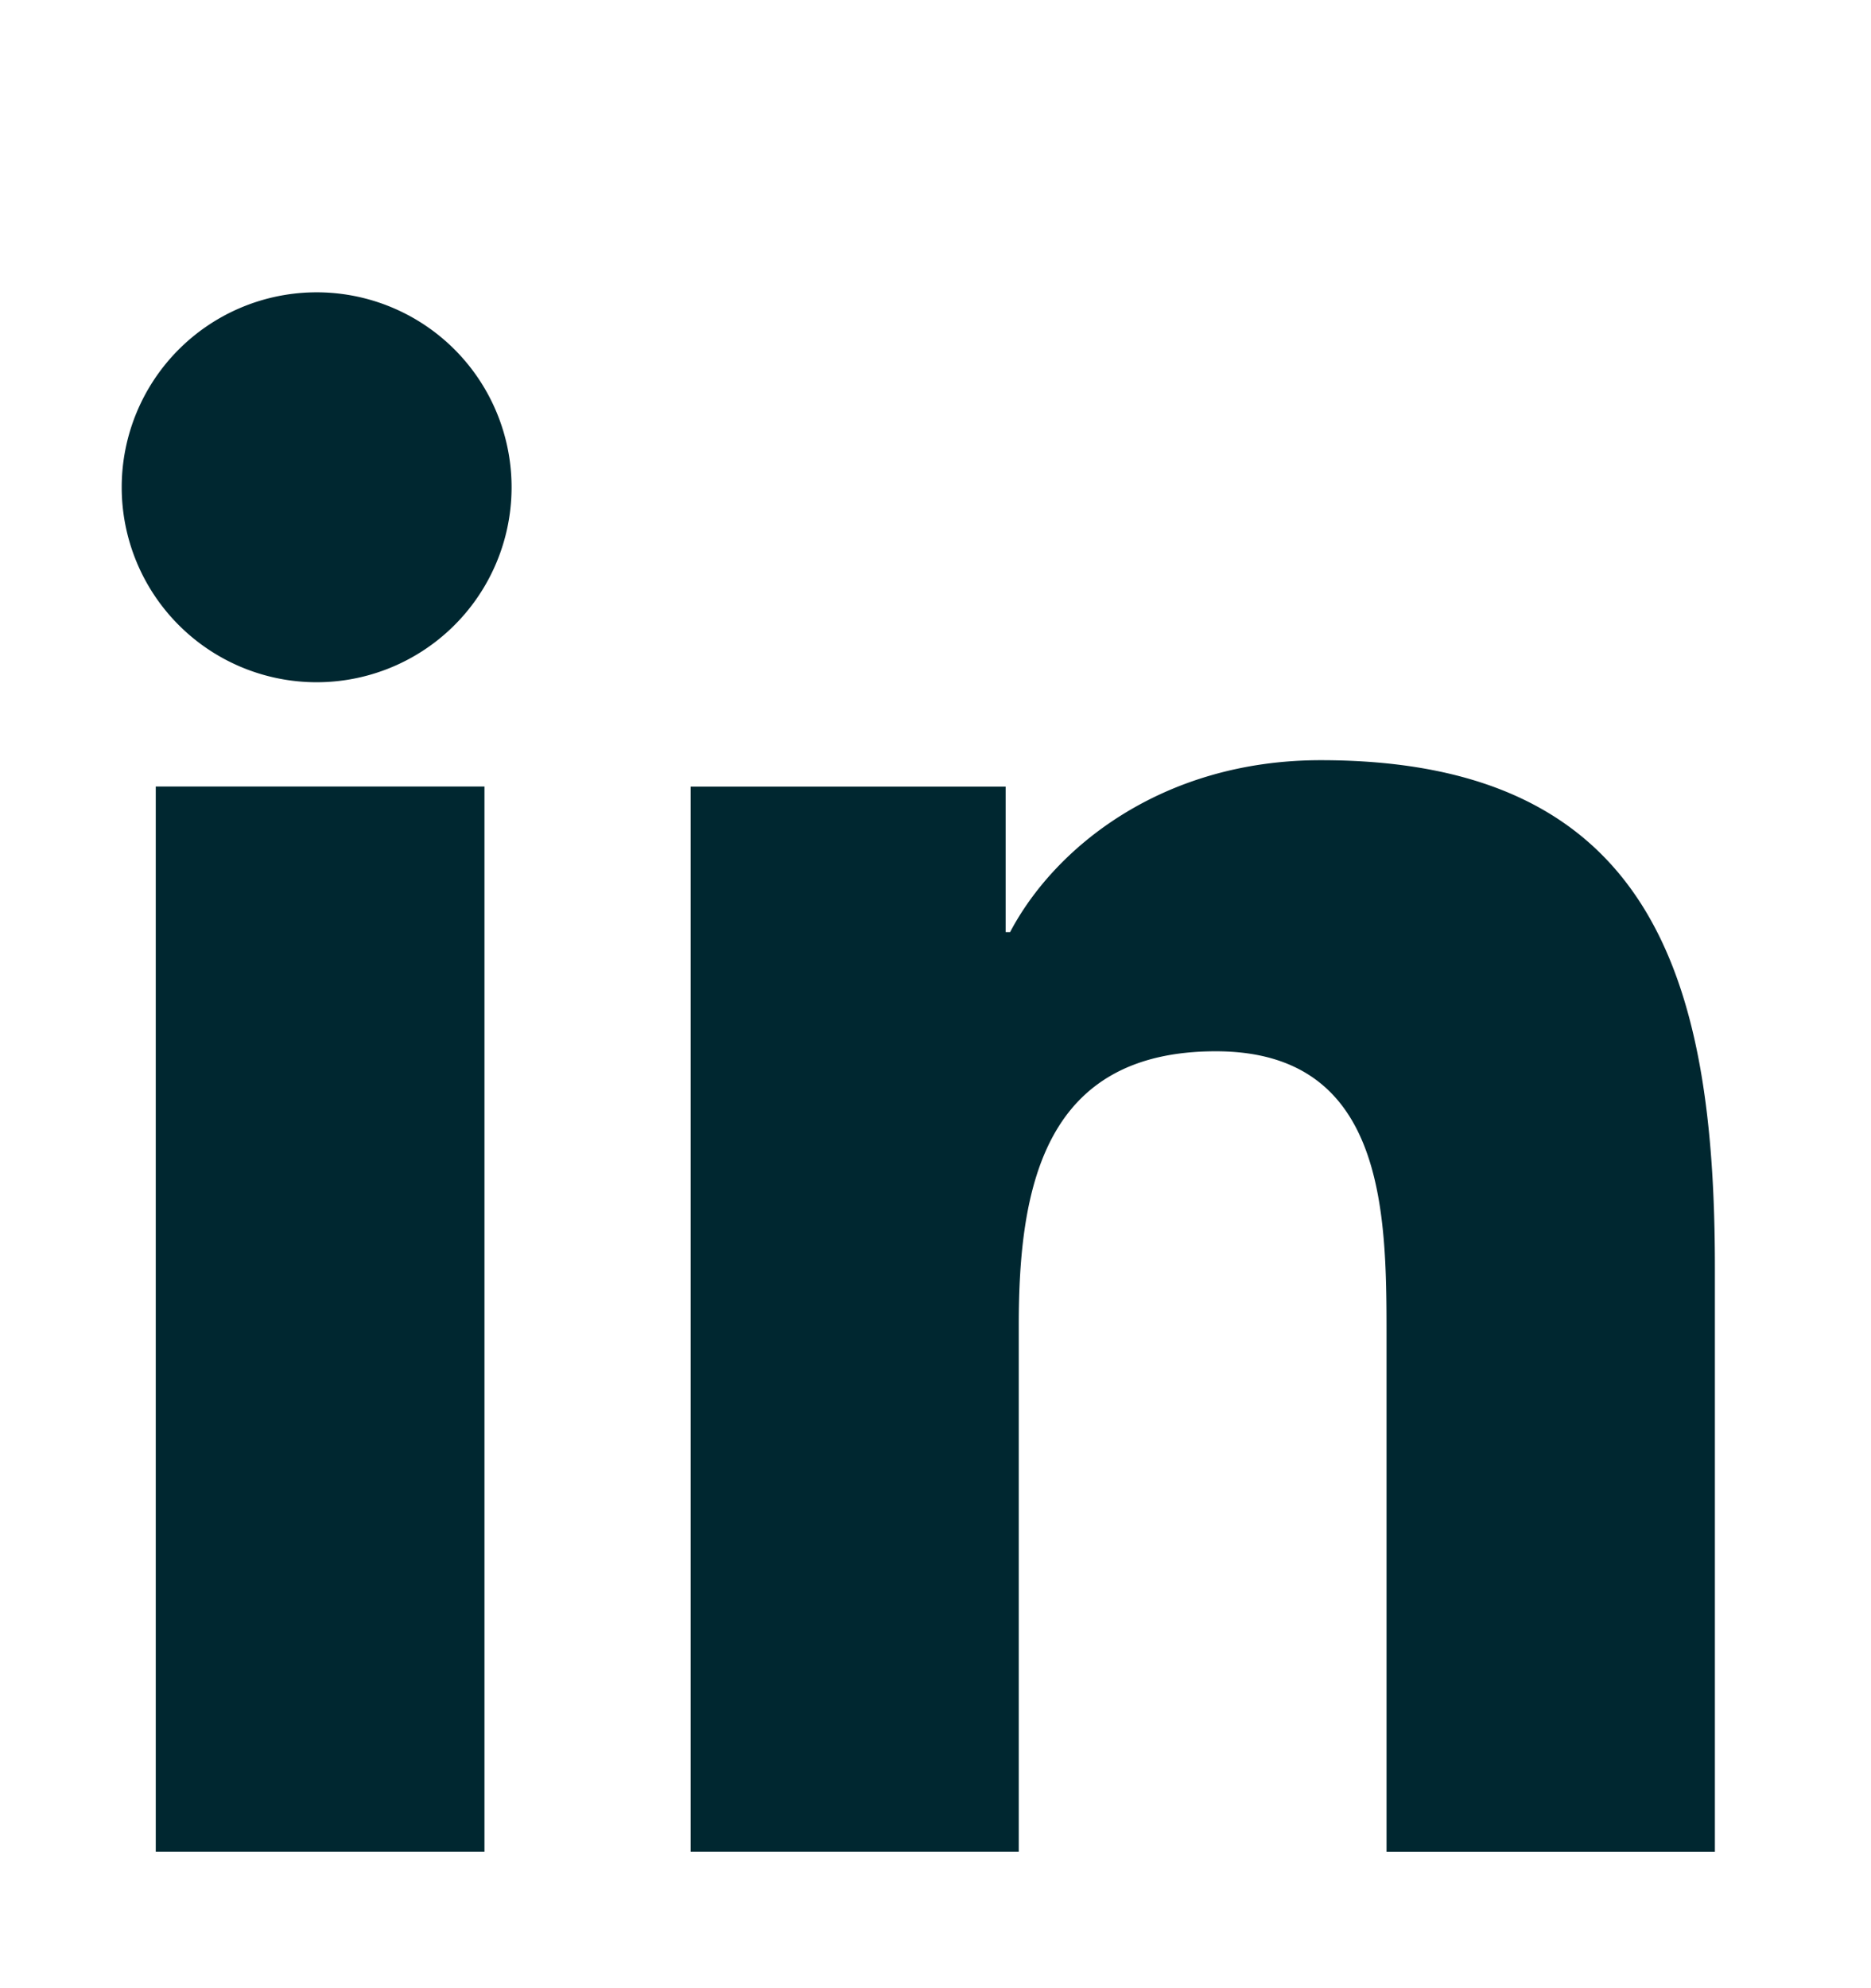 <svg xmlns="http://www.w3.org/2000/svg" width="16" height="17" fill="none" viewBox="0 0 16 17">
  <path fill="#002730" d="M2.667 5.833a1.667 1.667 0 1 0 0-3.333 1.667 1.667 0 0 0 0 3.333Zm3.239.892v9.108h2.806v-4.504c0-1.189.222-2.34 1.685-2.34 1.442 0 1.46 1.36 1.46 2.415v4.43h2.808v-4.995c0-2.454-.524-4.339-3.37-4.339-1.366 0-2.282.756-2.657 1.47H8.6V6.726H5.906Zm-4.574 0h2.811v9.108H1.332V6.725Z"/>
</svg>
